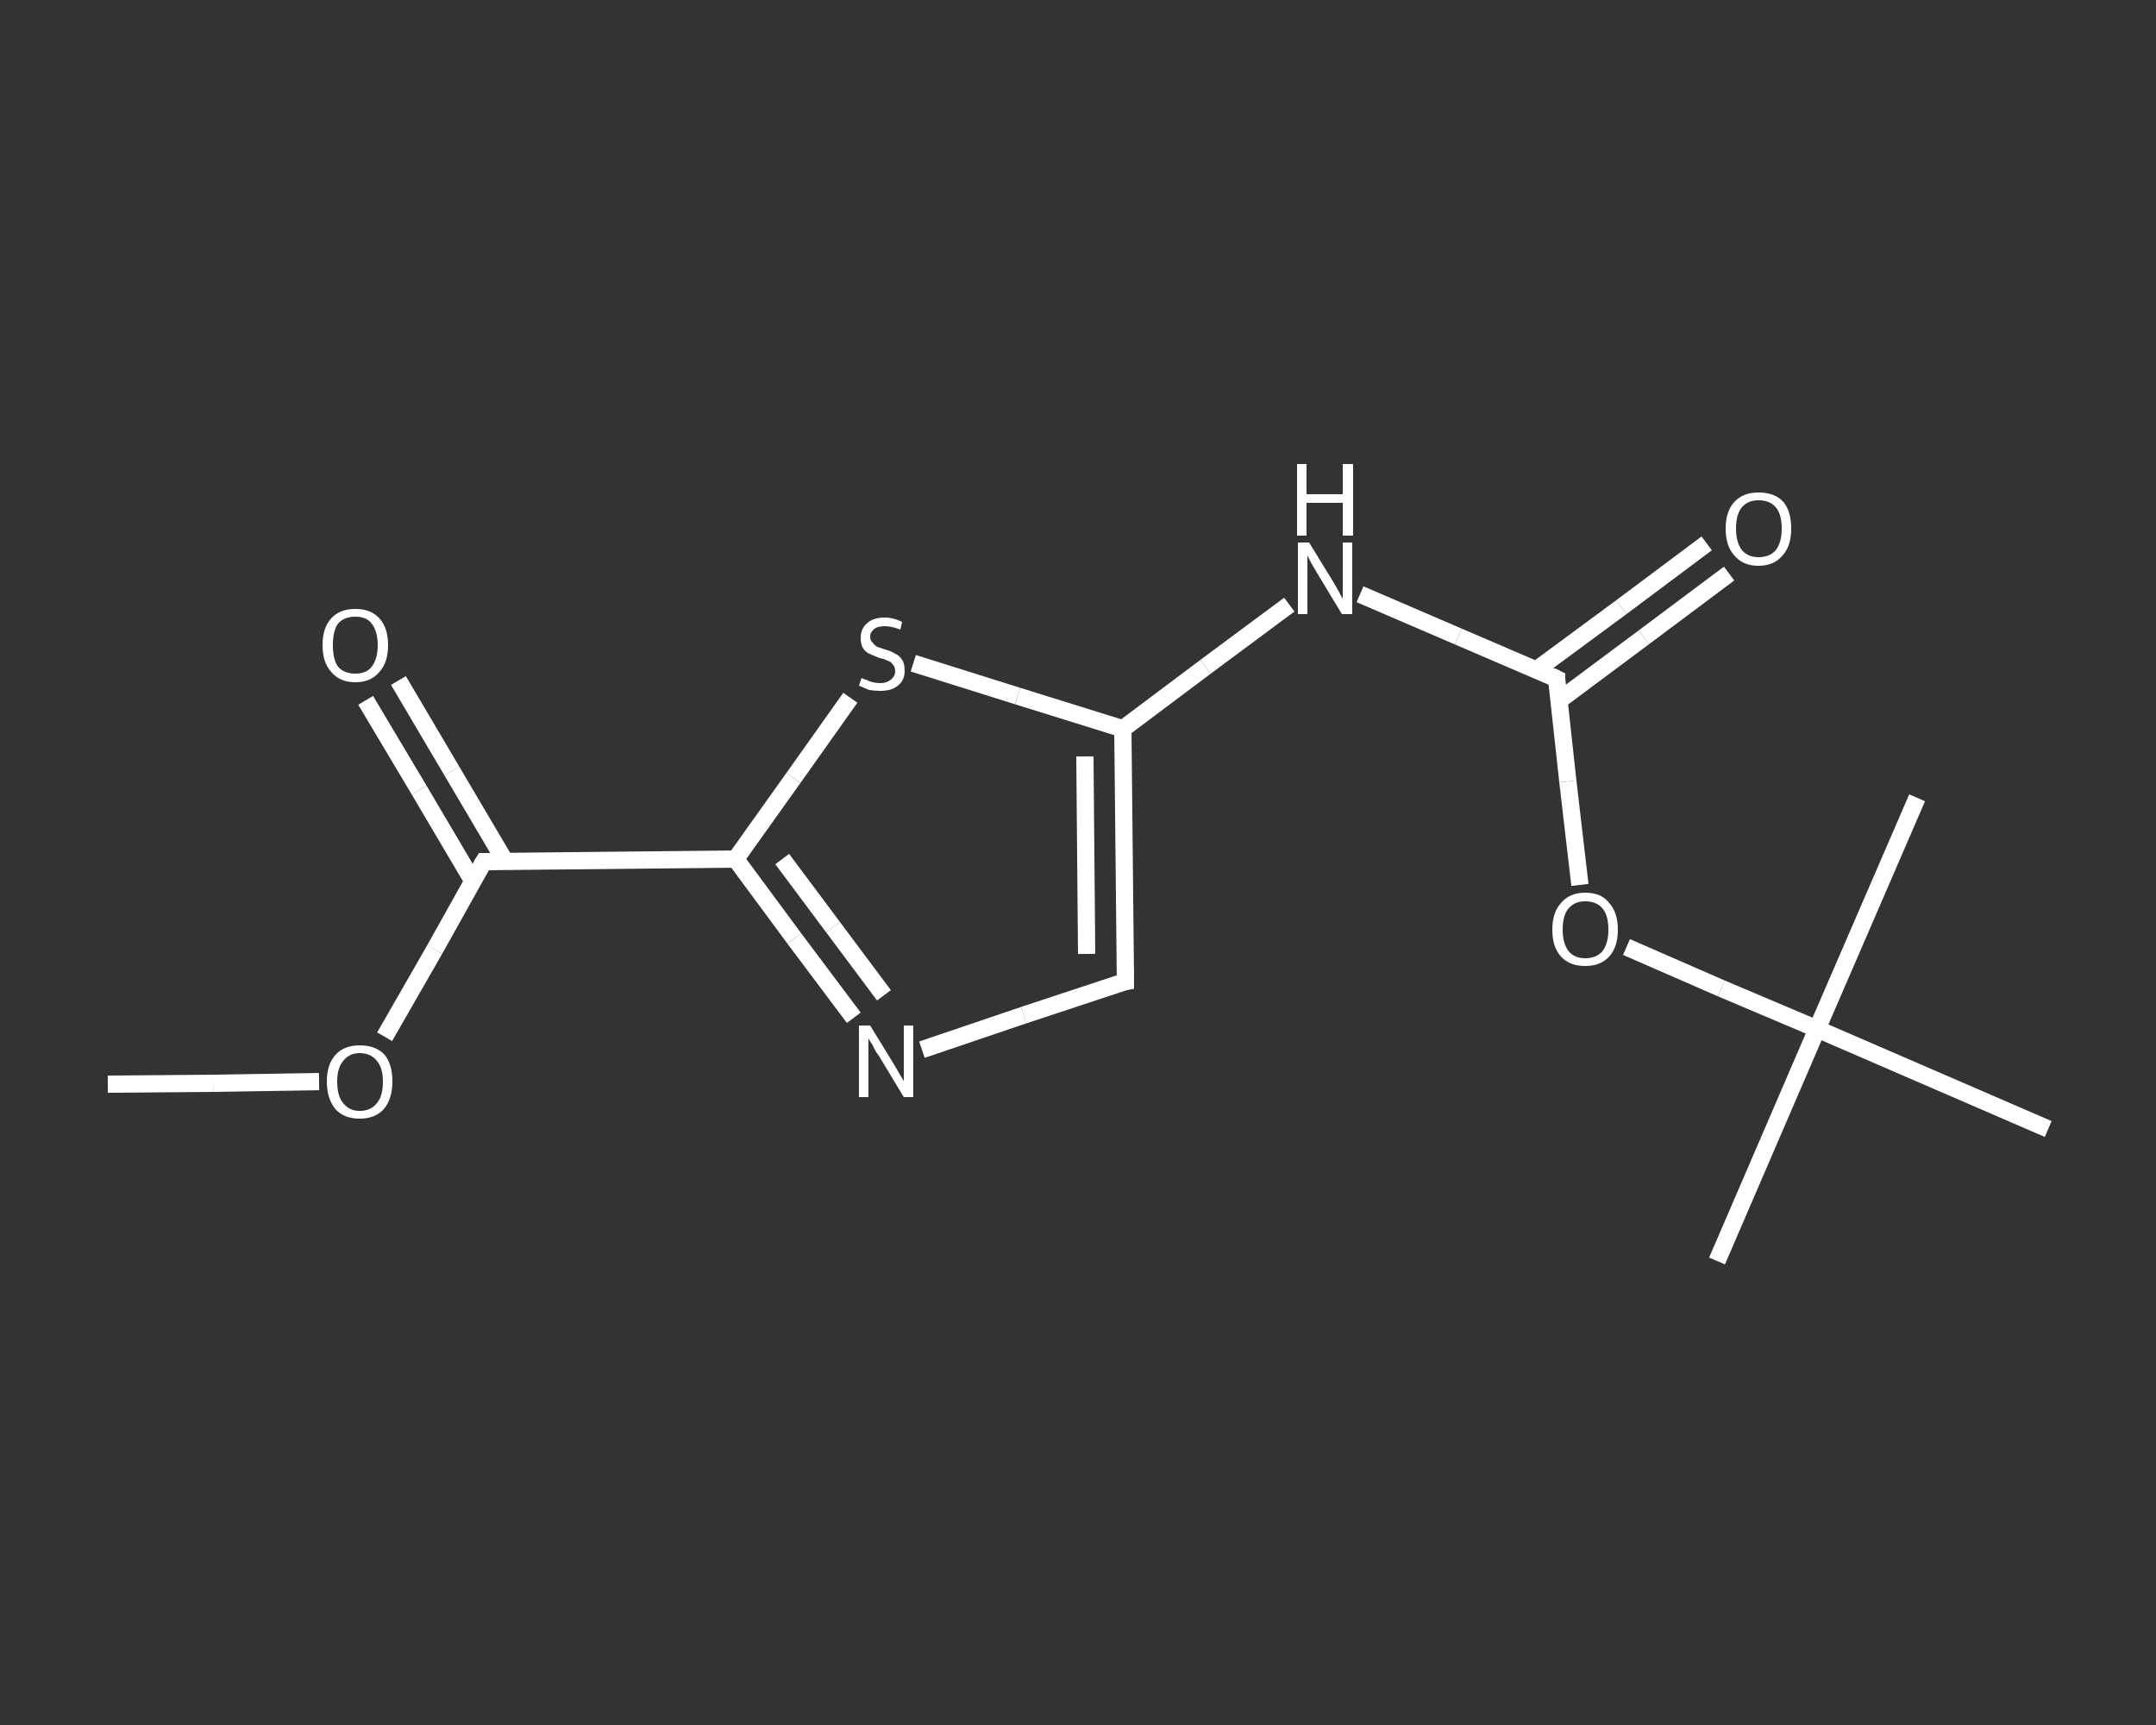 <?xml version='1.0' encoding='iso-8859-1'?>
<svg version='1.1' baseProfile='full'
              xmlns='http://www.w3.org/2000/svg'
                      xmlns:rdkit='http://www.rdkit.org/xml'
                      xmlns:xlink='http://www.w3.org/1999/xlink'
                  xml:space='preserve'
width='250px' height='200px' viewBox='0 0 250 200'>
<rect x="0" y="0" width="250" height="200" fill="#333333" stroke="none"/>
<!-- END OF HEADER -->
<rect style='opacity:1.0;fill:transparent;stroke:none' width='250.0' height='200.0' x='0.0' y='0.0'> </rect>
<path class='bond-0 atom-0 atom-1' d='M 12.5,125.7 L 24.7,125.6' style='fill:none;fill-rule:evenodd;stroke:#FFFFFF;stroke-width:2.0px;stroke-linecap:butt;stroke-linejoin:miter;stroke-opacity:1' />
<path class='bond-0 atom-0 atom-1' d='M 24.7,125.6 L 37.0,125.4' style='fill:none;fill-rule:evenodd;stroke:#FFFFFF;stroke-width:2.0px;stroke-linecap:butt;stroke-linejoin:miter;stroke-opacity:1' />
<path class='bond-1 atom-1 atom-2' d='M 44.6,120.2 L 50.4,110.1' style='fill:none;fill-rule:evenodd;stroke:#FFFFFF;stroke-width:2.0px;stroke-linecap:butt;stroke-linejoin:miter;stroke-opacity:1' />
<path class='bond-1 atom-1 atom-2' d='M 50.4,110.1 L 56.1,99.9' style='fill:none;fill-rule:evenodd;stroke:#FFFFFF;stroke-width:2.0px;stroke-linecap:butt;stroke-linejoin:miter;stroke-opacity:1' />
<path class='bond-2 atom-2 atom-3' d='M 58.6,99.9 L 52.4,89.4' style='fill:none;fill-rule:evenodd;stroke:#FFFFFF;stroke-width:2.0px;stroke-linecap:butt;stroke-linejoin:miter;stroke-opacity:1' />
<path class='bond-2 atom-2 atom-3' d='M 52.4,89.4 L 46.2,78.9' style='fill:none;fill-rule:evenodd;stroke:#FFFFFF;stroke-width:2.0px;stroke-linecap:butt;stroke-linejoin:miter;stroke-opacity:1' />
<path class='bond-2 atom-2 atom-3' d='M 54.8,102.1 L 48.6,91.6' style='fill:none;fill-rule:evenodd;stroke:#FFFFFF;stroke-width:2.0px;stroke-linecap:butt;stroke-linejoin:miter;stroke-opacity:1' />
<path class='bond-2 atom-2 atom-3' d='M 48.6,91.6 L 42.4,81.2' style='fill:none;fill-rule:evenodd;stroke:#FFFFFF;stroke-width:2.0px;stroke-linecap:butt;stroke-linejoin:miter;stroke-opacity:1' />
<path class='bond-3 atom-2 atom-4' d='M 56.1,99.9 L 85.3,99.6' style='fill:none;fill-rule:evenodd;stroke:#FFFFFF;stroke-width:2.0px;stroke-linecap:butt;stroke-linejoin:miter;stroke-opacity:1' />
<path class='bond-4 atom-4 atom-5' d='M 85.3,99.6 L 92.1,108.8' style='fill:none;fill-rule:evenodd;stroke:#FFFFFF;stroke-width:2.0px;stroke-linecap:butt;stroke-linejoin:miter;stroke-opacity:1' />
<path class='bond-4 atom-4 atom-5' d='M 92.1,108.8 L 99.0,118.0' style='fill:none;fill-rule:evenodd;stroke:#FFFFFF;stroke-width:2.0px;stroke-linecap:butt;stroke-linejoin:miter;stroke-opacity:1' />
<path class='bond-4 atom-4 atom-5' d='M 90.7,99.6 L 96.6,107.5' style='fill:none;fill-rule:evenodd;stroke:#FFFFFF;stroke-width:2.0px;stroke-linecap:butt;stroke-linejoin:miter;stroke-opacity:1' />
<path class='bond-4 atom-4 atom-5' d='M 96.6,107.5 L 102.5,115.4' style='fill:none;fill-rule:evenodd;stroke:#FFFFFF;stroke-width:2.0px;stroke-linecap:butt;stroke-linejoin:miter;stroke-opacity:1' />
<path class='bond-5 atom-5 atom-6' d='M 106.9,121.7 L 118.7,117.7' style='fill:none;fill-rule:evenodd;stroke:#FFFFFF;stroke-width:2.0px;stroke-linecap:butt;stroke-linejoin:miter;stroke-opacity:1' />
<path class='bond-5 atom-5 atom-6' d='M 118.7,117.7 L 130.5,113.8' style='fill:none;fill-rule:evenodd;stroke:#FFFFFF;stroke-width:2.0px;stroke-linecap:butt;stroke-linejoin:miter;stroke-opacity:1' />
<path class='bond-6 atom-6 atom-7' d='M 130.5,113.8 L 130.2,84.5' style='fill:none;fill-rule:evenodd;stroke:#FFFFFF;stroke-width:2.0px;stroke-linecap:butt;stroke-linejoin:miter;stroke-opacity:1' />
<path class='bond-6 atom-6 atom-7' d='M 126.0,110.6 L 125.8,87.7' style='fill:none;fill-rule:evenodd;stroke:#FFFFFF;stroke-width:2.0px;stroke-linecap:butt;stroke-linejoin:miter;stroke-opacity:1' />
<path class='bond-7 atom-7 atom-8' d='M 130.2,84.5 L 139.8,77.3' style='fill:none;fill-rule:evenodd;stroke:#FFFFFF;stroke-width:2.0px;stroke-linecap:butt;stroke-linejoin:miter;stroke-opacity:1' />
<path class='bond-7 atom-7 atom-8' d='M 139.8,77.3 L 149.5,70.1' style='fill:none;fill-rule:evenodd;stroke:#FFFFFF;stroke-width:2.0px;stroke-linecap:butt;stroke-linejoin:miter;stroke-opacity:1' />
<path class='bond-8 atom-8 atom-9' d='M 157.7,68.9 L 169.1,73.8' style='fill:none;fill-rule:evenodd;stroke:#FFFFFF;stroke-width:2.0px;stroke-linecap:butt;stroke-linejoin:miter;stroke-opacity:1' />
<path class='bond-8 atom-8 atom-9' d='M 169.1,73.8 L 180.5,78.7' style='fill:none;fill-rule:evenodd;stroke:#FFFFFF;stroke-width:2.0px;stroke-linecap:butt;stroke-linejoin:miter;stroke-opacity:1' />
<path class='bond-9 atom-9 atom-10' d='M 180.8,81.2 L 190.6,73.9' style='fill:none;fill-rule:evenodd;stroke:#FFFFFF;stroke-width:2.0px;stroke-linecap:butt;stroke-linejoin:miter;stroke-opacity:1' />
<path class='bond-9 atom-9 atom-10' d='M 190.6,73.9 L 200.5,66.5' style='fill:none;fill-rule:evenodd;stroke:#FFFFFF;stroke-width:2.0px;stroke-linecap:butt;stroke-linejoin:miter;stroke-opacity:1' />
<path class='bond-9 atom-9 atom-10' d='M 178.1,77.7 L 188.0,70.4' style='fill:none;fill-rule:evenodd;stroke:#FFFFFF;stroke-width:2.0px;stroke-linecap:butt;stroke-linejoin:miter;stroke-opacity:1' />
<path class='bond-9 atom-9 atom-10' d='M 188.0,70.4 L 197.9,63.0' style='fill:none;fill-rule:evenodd;stroke:#FFFFFF;stroke-width:2.0px;stroke-linecap:butt;stroke-linejoin:miter;stroke-opacity:1' />
<path class='bond-10 atom-9 atom-11' d='M 180.5,78.7 L 181.8,90.6' style='fill:none;fill-rule:evenodd;stroke:#FFFFFF;stroke-width:2.0px;stroke-linecap:butt;stroke-linejoin:miter;stroke-opacity:1' />
<path class='bond-10 atom-9 atom-11' d='M 181.8,90.6 L 183.2,102.6' style='fill:none;fill-rule:evenodd;stroke:#FFFFFF;stroke-width:2.0px;stroke-linecap:butt;stroke-linejoin:miter;stroke-opacity:1' />
<path class='bond-11 atom-11 atom-12' d='M 188.6,109.8 L 199.6,114.6' style='fill:none;fill-rule:evenodd;stroke:#FFFFFF;stroke-width:2.0px;stroke-linecap:butt;stroke-linejoin:miter;stroke-opacity:1' />
<path class='bond-11 atom-11 atom-12' d='M 199.6,114.6 L 210.7,119.3' style='fill:none;fill-rule:evenodd;stroke:#FFFFFF;stroke-width:2.0px;stroke-linecap:butt;stroke-linejoin:miter;stroke-opacity:1' />
<path class='bond-12 atom-12 atom-13' d='M 210.7,119.3 L 199.1,146.2' style='fill:none;fill-rule:evenodd;stroke:#FFFFFF;stroke-width:2.0px;stroke-linecap:butt;stroke-linejoin:miter;stroke-opacity:1' />
<path class='bond-13 atom-12 atom-14' d='M 210.7,119.3 L 222.3,92.5' style='fill:none;fill-rule:evenodd;stroke:#FFFFFF;stroke-width:2.0px;stroke-linecap:butt;stroke-linejoin:miter;stroke-opacity:1' />
<path class='bond-14 atom-12 atom-15' d='M 210.7,119.3 L 237.5,130.9' style='fill:none;fill-rule:evenodd;stroke:#FFFFFF;stroke-width:2.0px;stroke-linecap:butt;stroke-linejoin:miter;stroke-opacity:1' />
<path class='bond-15 atom-7 atom-16' d='M 130.2,84.5 L 118.0,80.7' style='fill:none;fill-rule:evenodd;stroke:#FFFFFF;stroke-width:2.0px;stroke-linecap:butt;stroke-linejoin:miter;stroke-opacity:1' />
<path class='bond-15 atom-7 atom-16' d='M 118.0,80.7 L 105.9,76.9' style='fill:none;fill-rule:evenodd;stroke:#FFFFFF;stroke-width:2.0px;stroke-linecap:butt;stroke-linejoin:miter;stroke-opacity:1' />
<path class='bond-16 atom-16 atom-4' d='M 98.6,80.9 L 92.0,90.2' style='fill:none;fill-rule:evenodd;stroke:#FFFFFF;stroke-width:2.0px;stroke-linecap:butt;stroke-linejoin:miter;stroke-opacity:1' />
<path class='bond-16 atom-16 atom-4' d='M 92.0,90.2 L 85.3,99.6' style='fill:none;fill-rule:evenodd;stroke:#FFFFFF;stroke-width:2.0px;stroke-linecap:butt;stroke-linejoin:miter;stroke-opacity:1' />
<path d='M 55.8,100.4 L 56.1,99.9 L 57.5,99.9' style='fill:none;stroke:#FFFFFF;stroke-width:2.0px;stroke-linecap:butt;stroke-linejoin:miter;stroke-opacity:1;' />
<path d='M 129.9,113.9 L 130.5,113.8 L 130.5,112.3' style='fill:none;stroke:#FFFFFF;stroke-width:2.0px;stroke-linecap:butt;stroke-linejoin:miter;stroke-opacity:1;' />
<path d='M 179.9,78.4 L 180.5,78.7 L 180.5,79.3' style='fill:none;stroke:#FFFFFF;stroke-width:2.0px;stroke-linecap:butt;stroke-linejoin:miter;stroke-opacity:1;' />
<path class='atom-1' d='M 37.9 125.4
Q 37.9 123.4, 38.9 122.3
Q 39.9 121.2, 41.7 121.2
Q 43.6 121.2, 44.6 122.3
Q 45.5 123.4, 45.5 125.4
Q 45.5 127.4, 44.5 128.6
Q 43.5 129.7, 41.7 129.7
Q 39.9 129.7, 38.9 128.6
Q 37.9 127.4, 37.9 125.4
M 41.7 128.8
Q 43.0 128.8, 43.7 127.9
Q 44.4 127.1, 44.4 125.4
Q 44.4 123.8, 43.7 123.0
Q 43.0 122.1, 41.7 122.1
Q 40.5 122.1, 39.8 123.0
Q 39.1 123.8, 39.1 125.4
Q 39.1 127.1, 39.8 127.9
Q 40.5 128.8, 41.7 128.8
' fill='#FFFFFF'/>
<path class='atom-3' d='M 37.4 74.8
Q 37.4 72.8, 38.4 71.7
Q 39.4 70.6, 41.2 70.6
Q 43.0 70.6, 44.0 71.7
Q 45.0 72.8, 45.0 74.8
Q 45.0 76.8, 44.0 77.9
Q 43.0 79.1, 41.2 79.1
Q 39.4 79.1, 38.4 77.9
Q 37.4 76.8, 37.4 74.8
M 41.2 78.1
Q 42.5 78.1, 43.1 77.3
Q 43.8 76.4, 43.8 74.8
Q 43.8 73.2, 43.1 72.3
Q 42.5 71.5, 41.2 71.5
Q 39.9 71.5, 39.2 72.3
Q 38.6 73.1, 38.6 74.8
Q 38.6 76.5, 39.2 77.3
Q 39.9 78.1, 41.2 78.1
' fill='#FFFFFF'/>
<path class='atom-5' d='M 100.9 118.9
L 103.6 123.3
Q 103.9 123.8, 104.3 124.5
Q 104.8 125.3, 104.8 125.4
L 104.8 118.9
L 105.9 118.9
L 105.9 127.2
L 104.8 127.2
L 101.9 122.4
Q 101.5 121.9, 101.2 121.2
Q 100.8 120.6, 100.7 120.4
L 100.7 127.2
L 99.6 127.2
L 99.6 118.9
L 100.9 118.9
' fill='#FFFFFF'/>
<path class='atom-8' d='M 151.8 62.9
L 154.5 67.3
Q 154.8 67.8, 155.2 68.5
Q 155.6 69.3, 155.7 69.4
L 155.7 62.9
L 156.8 62.9
L 156.8 71.2
L 155.6 71.2
L 152.7 66.4
Q 152.4 65.9, 152.0 65.2
Q 151.7 64.6, 151.6 64.4
L 151.6 71.2
L 150.5 71.2
L 150.5 62.9
L 151.8 62.9
' fill='#FFFFFF'/>
<path class='atom-8' d='M 150.4 53.8
L 151.5 53.8
L 151.5 57.3
L 155.7 57.3
L 155.7 53.8
L 156.9 53.8
L 156.9 62.1
L 155.7 62.1
L 155.7 58.3
L 151.5 58.3
L 151.5 62.1
L 150.4 62.1
L 150.4 53.8
' fill='#FFFFFF'/>
<path class='atom-10' d='M 200.1 61.3
Q 200.1 59.3, 201.1 58.2
Q 202.1 57.1, 203.9 57.1
Q 205.8 57.1, 206.8 58.2
Q 207.7 59.3, 207.7 61.3
Q 207.7 63.3, 206.7 64.4
Q 205.7 65.6, 203.9 65.6
Q 202.1 65.6, 201.1 64.4
Q 200.1 63.3, 200.1 61.3
M 203.9 64.6
Q 205.2 64.6, 205.9 63.8
Q 206.6 62.9, 206.6 61.3
Q 206.6 59.6, 205.9 58.8
Q 205.2 58.0, 203.9 58.0
Q 202.7 58.0, 202.0 58.8
Q 201.3 59.6, 201.3 61.3
Q 201.3 62.9, 202.0 63.8
Q 202.7 64.6, 203.9 64.6
' fill='#FFFFFF'/>
<path class='atom-11' d='M 180.0 107.8
Q 180.0 105.8, 181.0 104.7
Q 182.0 103.5, 183.8 103.5
Q 185.7 103.5, 186.6 104.7
Q 187.6 105.8, 187.6 107.8
Q 187.6 109.8, 186.6 110.9
Q 185.6 112.0, 183.8 112.0
Q 182.0 112.0, 181.0 110.9
Q 180.0 109.8, 180.0 107.8
M 183.8 111.1
Q 185.1 111.1, 185.8 110.3
Q 186.5 109.4, 186.5 107.8
Q 186.5 106.1, 185.8 105.3
Q 185.1 104.5, 183.8 104.5
Q 182.6 104.5, 181.9 105.3
Q 181.2 106.1, 181.2 107.8
Q 181.2 109.4, 181.9 110.3
Q 182.6 111.1, 183.8 111.1
' fill='#FFFFFF'/>
<path class='atom-16' d='M 99.9 78.6
Q 100.0 78.7, 100.4 78.8
Q 100.8 79.0, 101.2 79.1
Q 101.6 79.2, 102.1 79.2
Q 102.8 79.2, 103.3 78.8
Q 103.8 78.4, 103.8 77.8
Q 103.8 77.3, 103.5 77.0
Q 103.3 76.7, 102.9 76.6
Q 102.6 76.4, 102.0 76.3
Q 101.3 76.0, 100.8 75.8
Q 100.4 75.6, 100.1 75.2
Q 99.8 74.7, 99.8 74.0
Q 99.8 72.9, 100.5 72.3
Q 101.2 71.6, 102.6 71.6
Q 103.6 71.6, 104.6 72.1
L 104.4 73.0
Q 103.4 72.6, 102.6 72.6
Q 101.8 72.6, 101.4 72.9
Q 100.9 73.3, 100.9 73.8
Q 100.9 74.3, 101.2 74.5
Q 101.4 74.8, 101.7 75.0
Q 102.1 75.1, 102.6 75.3
Q 103.4 75.5, 103.8 75.8
Q 104.3 76.0, 104.6 76.5
Q 104.9 76.9, 104.9 77.8
Q 104.9 78.9, 104.1 79.5
Q 103.4 80.1, 102.1 80.1
Q 101.4 80.1, 100.8 80.0
Q 100.3 79.8, 99.6 79.5
L 99.9 78.6
' fill='#FFFFFF'/>
</svg>
